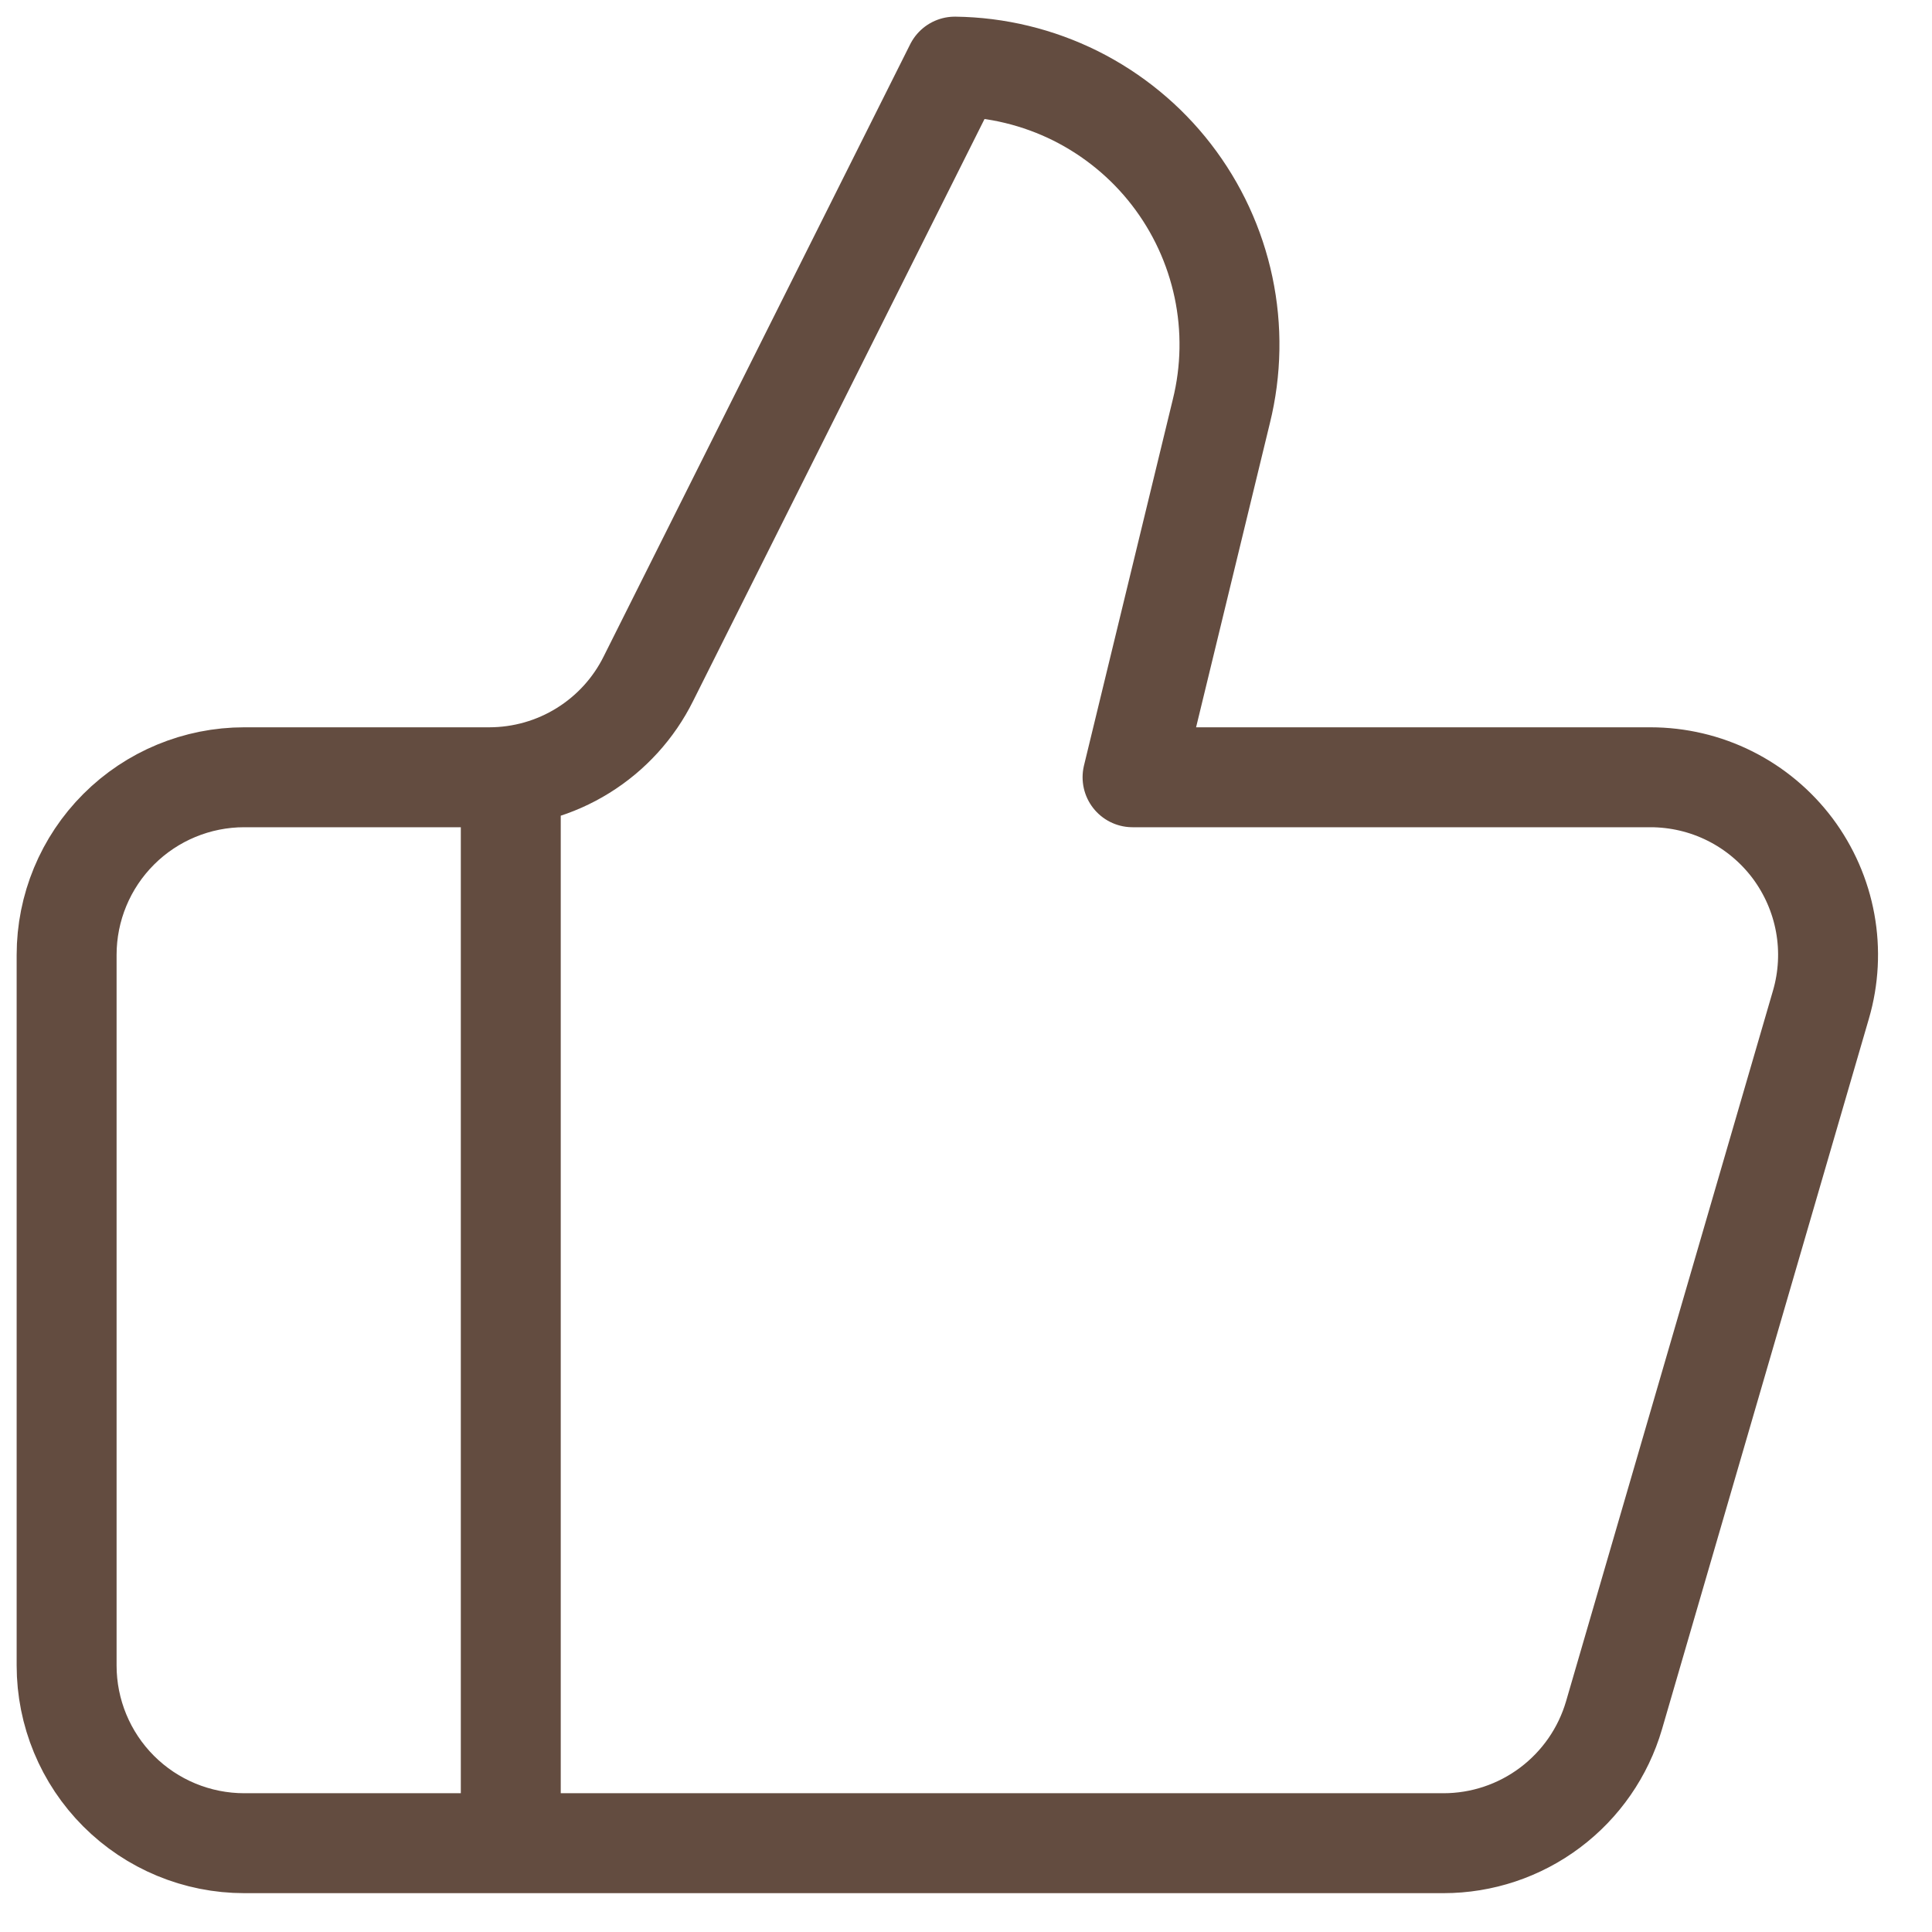 <svg preserveAspectRatio="none" width="100%" height="100%" overflow="visible" style="display: block;" viewBox="0 0 29 29" fill="none" xmlns="http://www.w3.org/2000/svg">
<path id="Vector" d="M7.667 11.667V27.667M18.333 6.173L17 11.667H24.773C25.187 11.667 25.596 11.763 25.966 11.948C26.336 12.133 26.658 12.402 26.907 12.733C27.155 13.065 27.323 13.449 27.397 13.856C27.471 14.264 27.449 14.683 27.333 15.08L24.227 25.747C24.065 26.301 23.728 26.787 23.267 27.133C22.805 27.48 22.244 27.667 21.667 27.667H3.667C2.959 27.667 2.281 27.386 1.781 26.886C1.281 26.386 1 25.707 1 25V14.333C1 13.626 1.281 12.948 1.781 12.448C2.281 11.948 2.959 11.667 3.667 11.667H7.347C7.843 11.666 8.329 11.528 8.751 11.266C9.172 11.005 9.513 10.631 9.733 10.187L14.333 1C14.962 1.008 15.581 1.158 16.144 1.438C16.706 1.719 17.199 2.123 17.583 2.62C17.968 3.118 18.235 3.696 18.365 4.311C18.495 4.926 18.484 5.563 18.333 6.173Z" stroke="#634C40" stroke-width="1.5" stroke-linecap="round" stroke-linejoin="round"/>
</svg>
